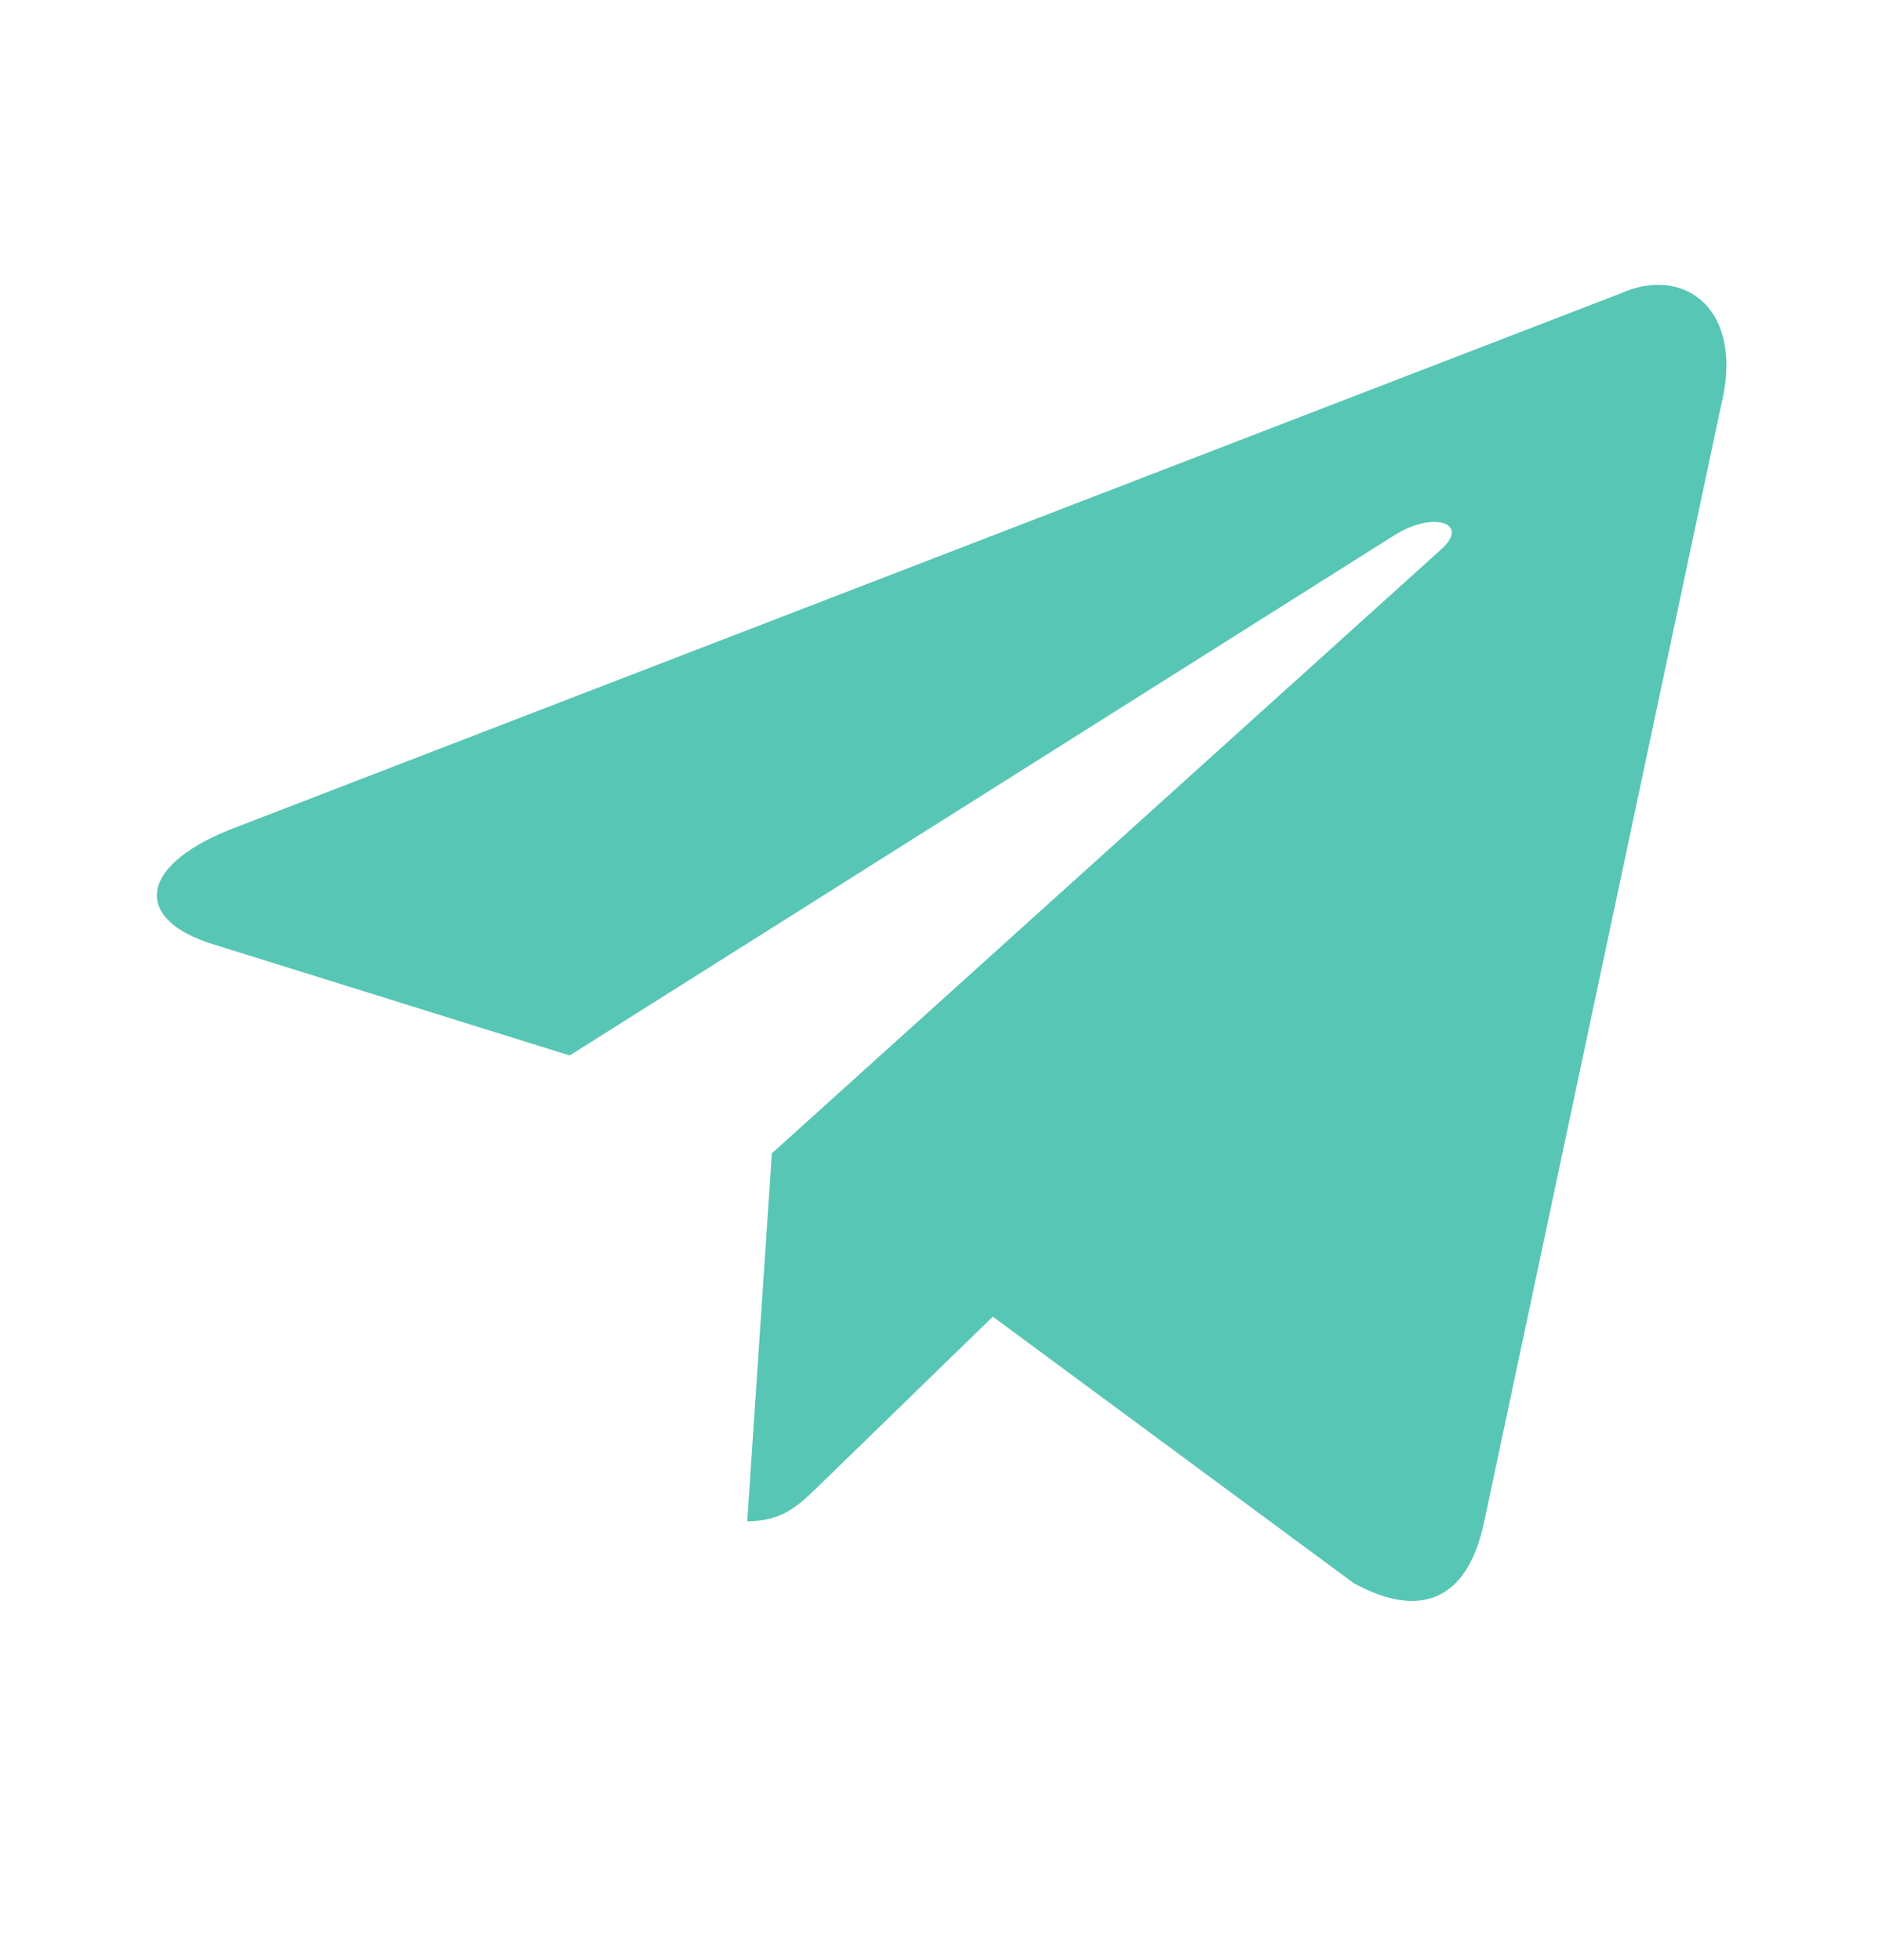 <?xml version="1.0" encoding="UTF-8"?> <svg xmlns="http://www.w3.org/2000/svg" width="24" height="25" viewBox="0 0 24 25" fill="none"> <path d="M20.665 3.743L2.935 10.58C1.725 11.066 1.732 11.741 2.713 12.042L7.265 13.462L17.797 6.817C18.295 6.514 18.75 6.677 18.376 7.009L9.843 14.71H9.841L9.843 14.711L9.529 19.403C9.989 19.403 10.192 19.192 10.45 18.943L12.661 16.793L17.26 20.19C18.108 20.657 18.717 20.417 18.928 19.405L21.947 5.177C22.256 3.938 21.474 3.377 20.665 3.743V3.743Z" fill="#58C6B5"></path> </svg> 